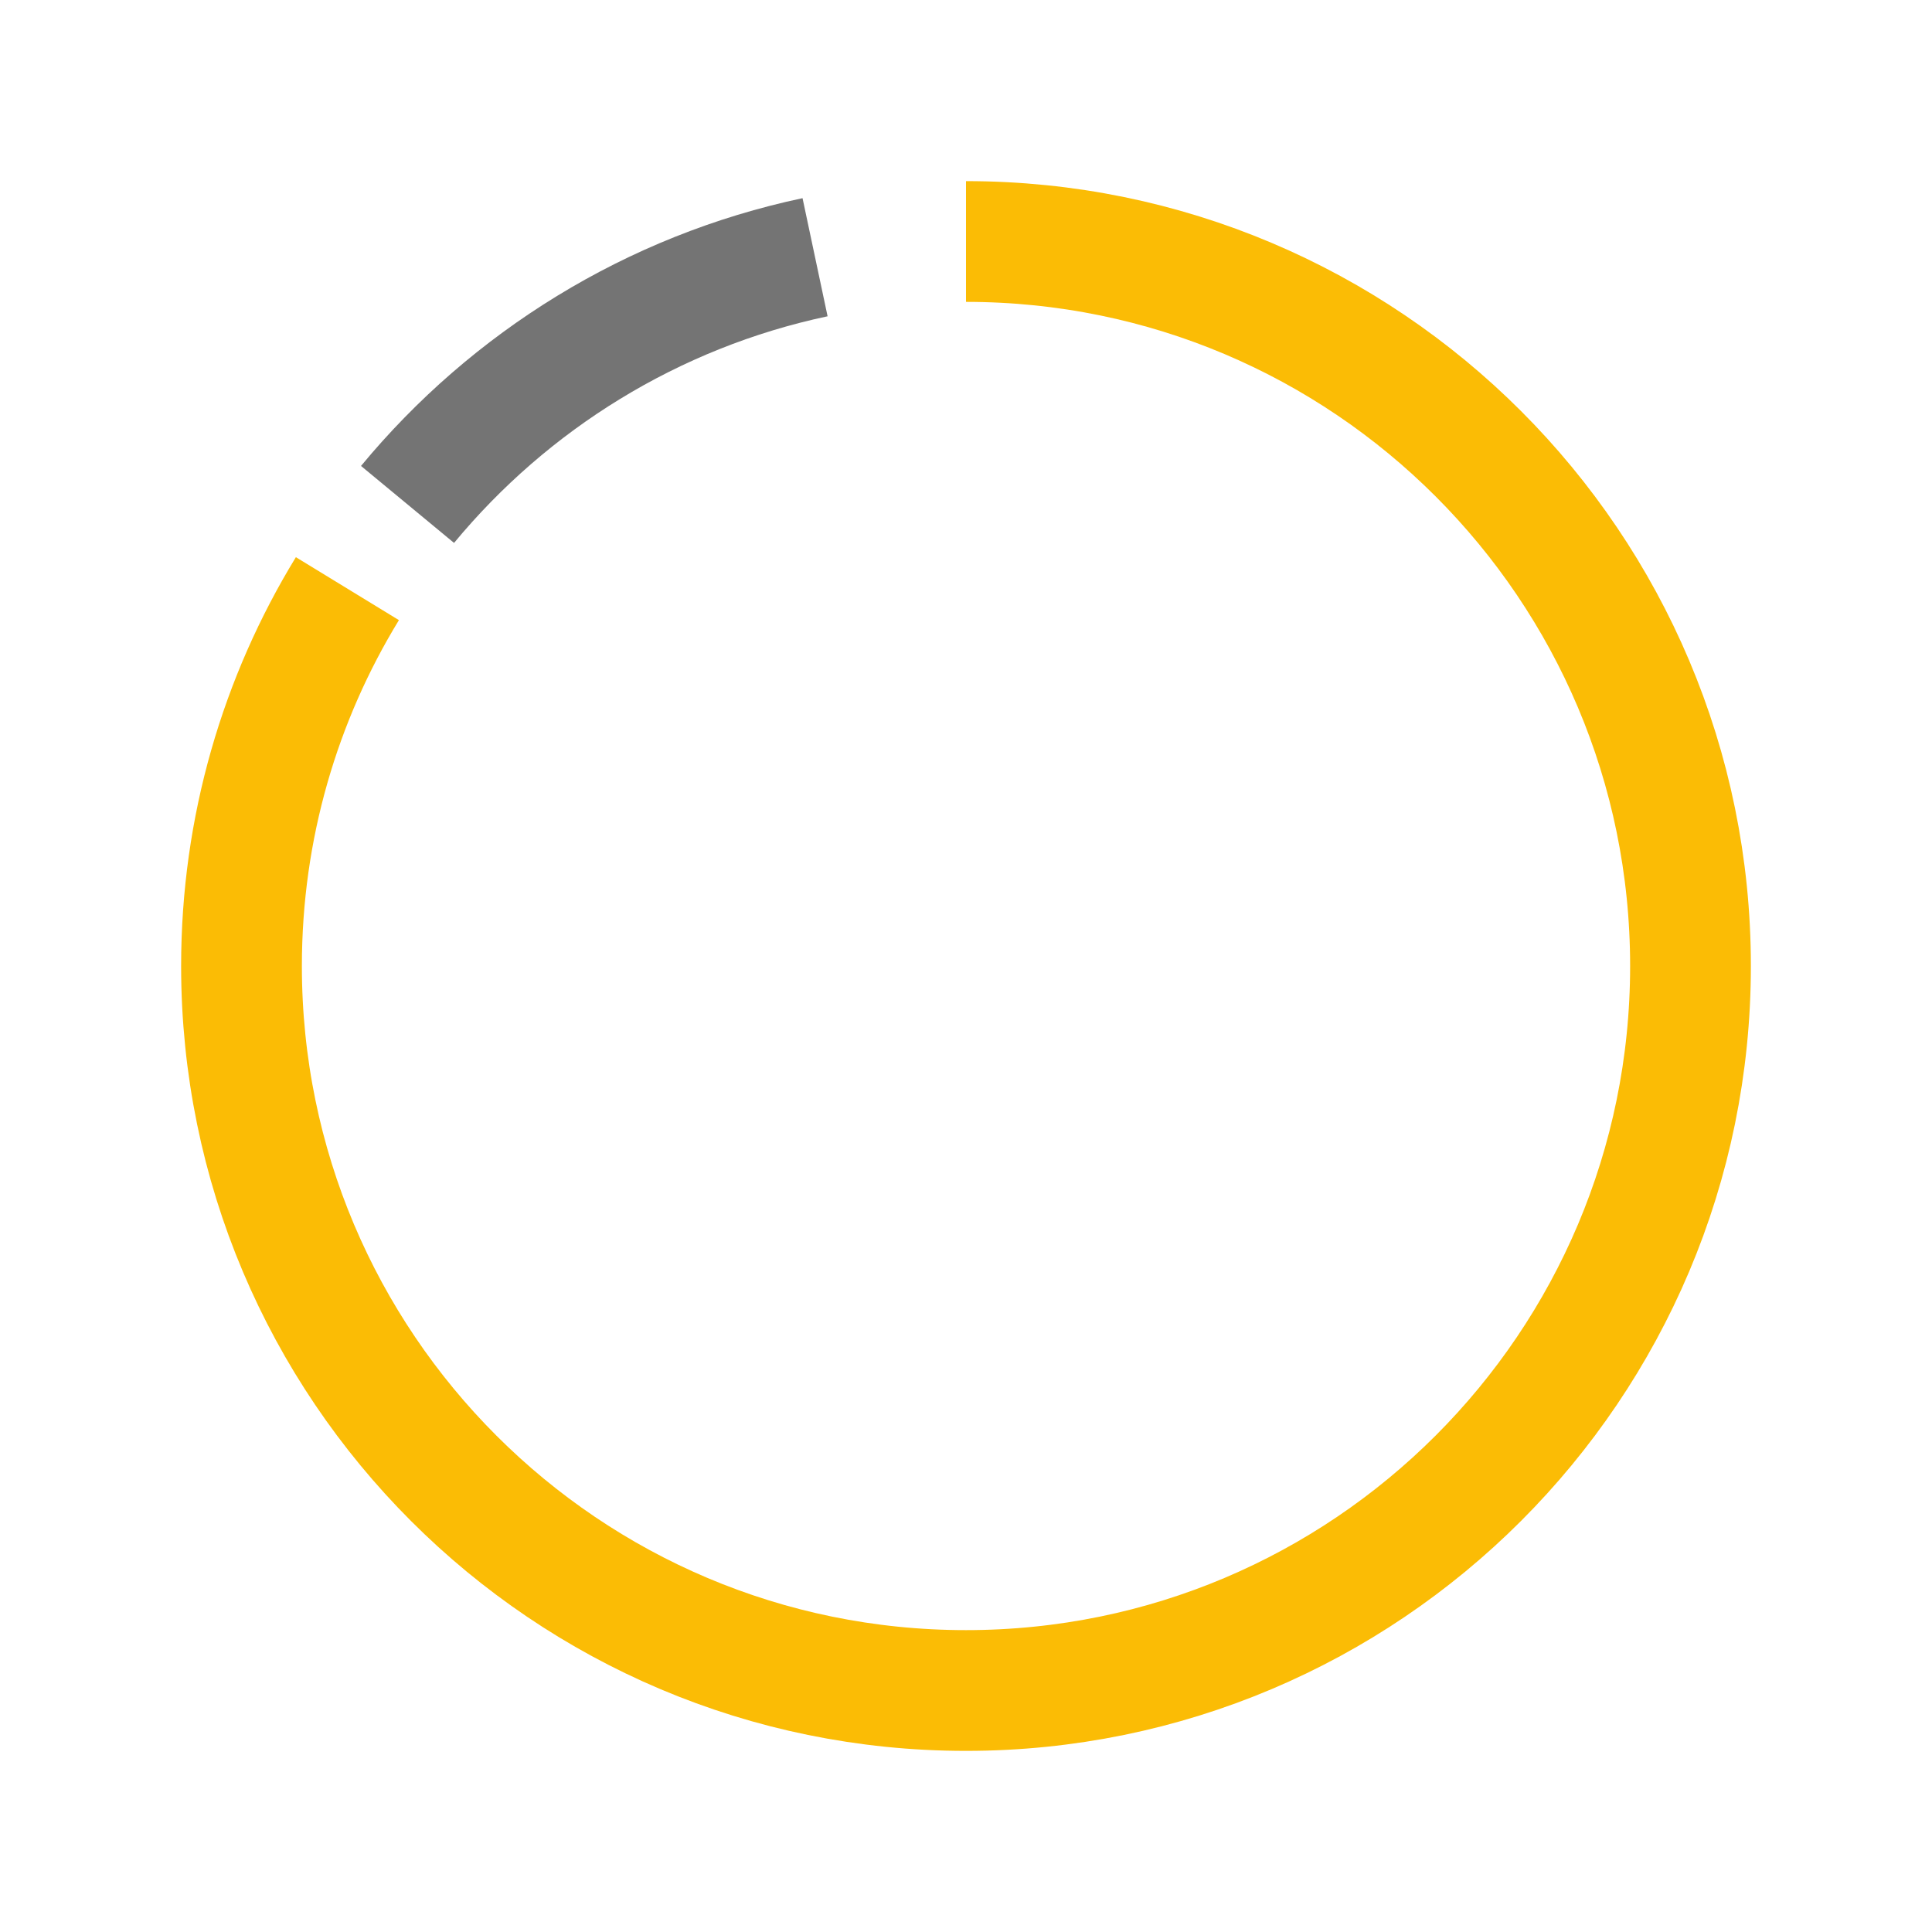 <svg width="64" height="64" viewBox="0 0 64 64" fill="none" xmlns="http://www.w3.org/2000/svg">
<path d="M13.5 16.71C16.888 12.615 21.61 9.664 27 8.521" stroke="#747474" stroke-width="4"/>
<path d="M32 8C45.255 8 56 18.745 56 32C56 45.255 45.255 56 32 56C18.745 56 8 45.255 8 32C8 27.421 9.283 23.141 11.508 19.5" stroke="#FBBC05" stroke-width="4"/>
</svg>
